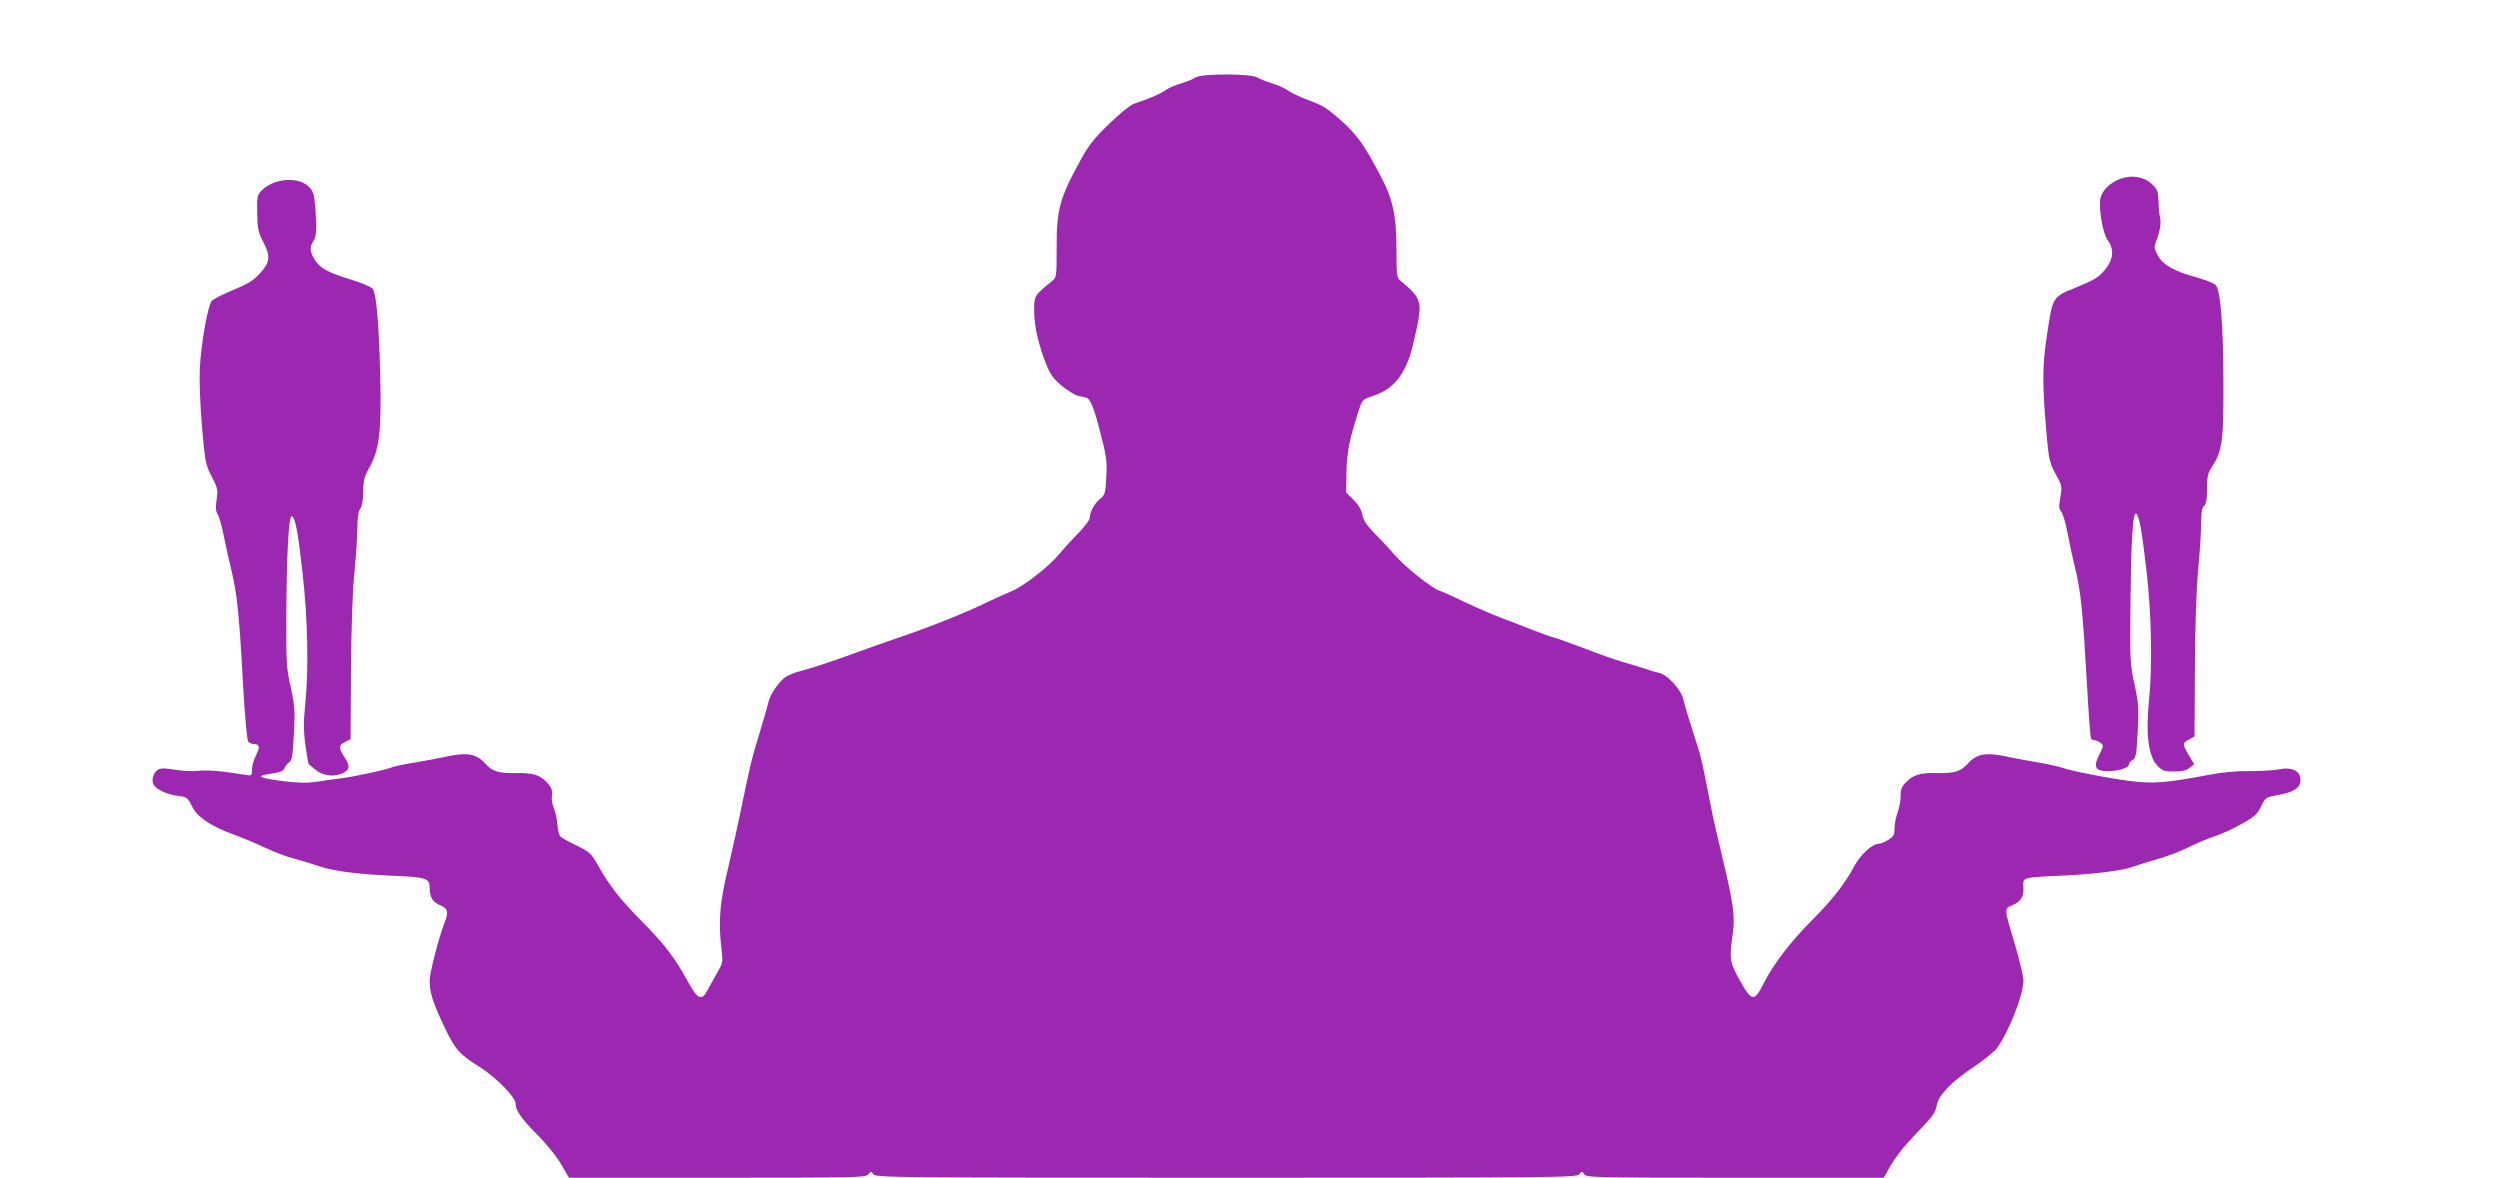 <?xml version="1.0" standalone="no"?>
<!DOCTYPE svg PUBLIC "-//W3C//DTD SVG 20010904//EN"
 "http://www.w3.org/TR/2001/REC-SVG-20010904/DTD/svg10.dtd">
<svg version="1.0" xmlns="http://www.w3.org/2000/svg"
 width="1280pt" height="603pt" viewBox="0 0 1280 603"
 preserveAspectRatio="xMidYMid meet">
<g transform="translate(0,603) scale(0.1,-0.1)"
fill="#9c27b0" stroke="none">
<path d="M6120 5633 c-11 -8 -44 -21 -72 -30 -29 -8 -66 -24 -81 -35 -26 -19
-87 -45 -163 -70 -17 -6 -74 -52 -125 -102 -75 -72 -105 -110 -144 -181 -113
-207 -125 -252 -125 -468 0 -129 -1 -138 -22 -155 -93 -75 -93 -75 -93 -154 0
-78 22 -174 63 -276 20 -50 36 -72 79 -108 30 -24 67 -47 81 -50 15 -3 34 -8
44 -10 20 -6 40 -54 68 -165 36 -136 39 -161 34 -248 -4 -74 -7 -85 -29 -103
-30 -23 -55 -68 -55 -98 0 -11 -25 -45 -57 -78 -32 -32 -76 -80 -98 -107 -54
-66 -189 -171 -250 -194 -27 -11 -81 -35 -120 -54 -108 -53 -282 -123 -455
-182 -52 -18 -138 -48 -190 -67 -136 -50 -247 -87 -308 -103 -29 -7 -64 -21
-78 -30 -34 -22 -81 -90 -89 -128 -4 -18 -24 -88 -45 -157 -40 -129 -52 -179
-94 -385 -13 -66 -43 -201 -66 -300 -46 -192 -53 -281 -36 -422 8 -68 7 -74
-20 -120 -15 -26 -37 -66 -49 -88 -32 -63 -52 -55 -105 43 -63 116 -120 190
-231 302 -111 112 -168 184 -224 284 -38 67 -45 73 -113 107 -40 19 -77 40
-83 46 -6 6 -13 33 -15 60 -1 26 -10 65 -18 85 -9 20 -13 49 -10 65 4 20 -1
36 -16 56 -38 47 -76 61 -168 59 -89 -2 -121 8 -157 48 -47 52 -94 60 -210 34
-38 -8 -108 -21 -155 -29 -47 -7 -98 -18 -114 -24 -36 -14 -194 -48 -261 -56
-27 -3 -81 -11 -120 -17 -52 -8 -95 -7 -170 2 -120 15 -146 26 -90 35 75 12
86 16 92 33 4 9 14 23 24 29 14 10 18 37 24 145 6 118 4 145 -16 238 -22 95
-24 128 -23 355 1 321 12 527 28 522 18 -6 32 -81 56 -298 26 -234 31 -483 13
-664 -10 -96 -9 -138 1 -213 7 -51 15 -94 17 -95 2 -2 19 -15 37 -30 37 -30
92 -36 136 -16 37 17 40 38 11 80 -32 49 -32 65 3 81 l27 13 2 353 c2 227 8
407 18 505 8 84 15 186 15 228 0 51 5 82 15 95 9 12 14 43 15 87 0 56 5 76 30
121 53 93 63 183 57 471 -6 249 -19 412 -37 444 -5 10 -50 30 -112 49 -120 37
-161 59 -188 104 -24 39 -25 66 -5 94 16 24 18 66 9 176 -6 67 -10 80 -35 104
-54 52 -182 40 -241 -23 -21 -22 -23 -33 -21 -115 1 -80 5 -97 32 -149 38 -73
34 -104 -23 -164 -31 -33 -63 -52 -133 -80 -51 -21 -99 -46 -108 -55 -21 -23
-54 -210 -62 -345 -3 -59 1 -179 11 -295 16 -186 18 -198 50 -260 31 -60 33
-69 25 -119 -6 -40 -5 -58 6 -75 7 -11 21 -59 30 -106 9 -47 28 -130 41 -185
28 -116 39 -221 59 -589 9 -160 20 -275 26 -283 6 -7 20 -13 30 -13 29 0 31
-16 9 -59 -11 -22 -20 -54 -20 -72 0 -32 0 -32 -42 -25 -115 19 -191 25 -236
19 -27 -3 -79 0 -116 6 -47 8 -72 9 -86 1 -24 -13 -37 -57 -23 -79 15 -24 72
-50 126 -56 44 -6 48 -9 70 -53 26 -55 97 -103 217 -146 41 -15 113 -45 159
-67 47 -22 110 -46 140 -53 31 -8 90 -26 131 -40 79 -27 207 -43 406 -51 143
-6 164 -13 164 -60 0 -49 15 -74 56 -91 38 -16 42 -33 19 -91 -31 -83 -75
-253 -75 -294 0 -62 15 -109 74 -234 56 -119 77 -142 185 -210 83 -53 180
-152 181 -185 0 -36 27 -75 116 -165 44 -44 97 -110 118 -148 l39 -67 760 0
c712 0 761 1 773 18 13 16 15 16 25 0 9 -17 106 -18 1806 -18 1698 0 1797 1
1809 18 13 16 15 16 25 0 9 -17 57 -18 772 -18 l762 0 35 62 c19 34 61 89 92
122 31 34 75 80 97 104 27 29 43 56 47 82 8 52 76 122 192 199 50 34 103 77
116 94 59 79 136 273 136 345 0 21 -19 102 -41 178 -59 196 -59 191 -16 209
41 17 59 44 57 83 -3 45 -1 50 27 57 15 3 74 8 132 10 184 7 344 26 401 47 30
11 91 30 135 42 44 13 112 38 150 58 39 19 99 45 135 57 36 11 99 40 140 64
63 35 78 49 97 88 22 46 24 47 84 58 93 16 128 44 115 95 -8 34 -52 49 -107
37 -24 -5 -91 -9 -149 -9 -69 1 -143 -6 -215 -20 -211 -40 -277 -45 -388 -32
-111 13 -317 53 -361 70 -15 5 -67 17 -114 25 -48 8 -118 21 -157 29 -116 26
-163 18 -210 -34 -36 -40 -68 -50 -157 -48 -89 2 -124 -9 -166 -54 -16 -17
-22 -36 -21 -64 1 -21 -6 -59 -15 -83 -9 -24 -16 -61 -16 -82 0 -34 -5 -42
-32 -59 -18 -11 -40 -20 -49 -20 -33 0 -95 -57 -127 -118 -47 -88 -111 -170
-216 -275 -109 -109 -197 -225 -246 -322 -48 -96 -61 -94 -122 15 -52 94 -54
109 -37 234 14 93 5 157 -56 411 -20 83 -46 197 -57 255 -35 182 -49 244 -62
285 -38 117 -68 215 -77 253 -12 52 -81 127 -124 137 -17 3 -50 13 -75 22 -25
8 -76 24 -115 35 -38 11 -126 42 -195 69 -69 26 -138 51 -155 55 -16 4 -68 23
-115 41 -47 19 -116 46 -155 60 -38 14 -119 49 -180 78 -60 29 -120 56 -133
60 -38 11 -174 119 -227 179 -27 32 -75 83 -106 114 -42 43 -58 67 -64 96 -4
26 -19 51 -45 77 l-38 38 2 108 c3 105 16 169 65 318 15 47 19 51 68 67 112
36 173 115 209 269 51 218 50 225 -67 323 -17 14 -19 31 -19 149 0 186 -17
267 -86 395 -83 156 -115 201 -201 278 -65 58 -92 75 -158 99 -44 16 -93 39
-110 51 -16 12 -53 29 -82 37 -28 9 -62 22 -75 30 -33 21 -288 21 -318 0z"/>
<path d="M10855 5114 c-53 -20 -93 -60 -101 -101 -10 -53 13 -179 38 -214 34
-46 29 -97 -15 -151 -31 -37 -53 -51 -143 -88 -128 -52 -123 -45 -154 -250
-24 -155 -24 -252 0 -520 10 -112 15 -131 45 -187 33 -60 34 -65 24 -119 -8
-46 -8 -59 4 -72 8 -10 23 -57 32 -107 9 -49 27 -133 40 -185 28 -112 39 -217
60 -589 8 -150 18 -277 21 -282 3 -5 11 -9 18 -9 7 0 20 -6 30 -13 17 -13 17
-15 -3 -56 -33 -63 -26 -85 26 -89 54 -4 123 15 123 33 0 8 9 19 19 24 17 9
20 28 26 144 6 118 5 144 -16 242 -23 104 -24 127 -21 405 3 320 11 470 27
471 16 0 32 -89 56 -301 25 -226 30 -480 12 -655 -18 -168 -3 -286 41 -333 27
-29 36 -32 87 -32 40 0 63 5 80 19 l23 18 -27 46 c-34 57 -34 63 1 81 l28 15
2 348 c1 225 7 404 17 508 8 88 15 194 15 236 0 56 4 80 15 89 11 9 15 33 15
86 0 62 4 81 24 112 54 82 61 133 60 427 0 295 -15 478 -39 505 -9 10 -53 27
-99 40 -113 30 -174 65 -199 114 -18 34 -19 43 -8 70 20 48 28 99 20 126 -4
14 -7 50 -8 81 -1 49 -5 59 -33 86 -41 39 -104 49 -163 27z"/>
</g>
</svg>
